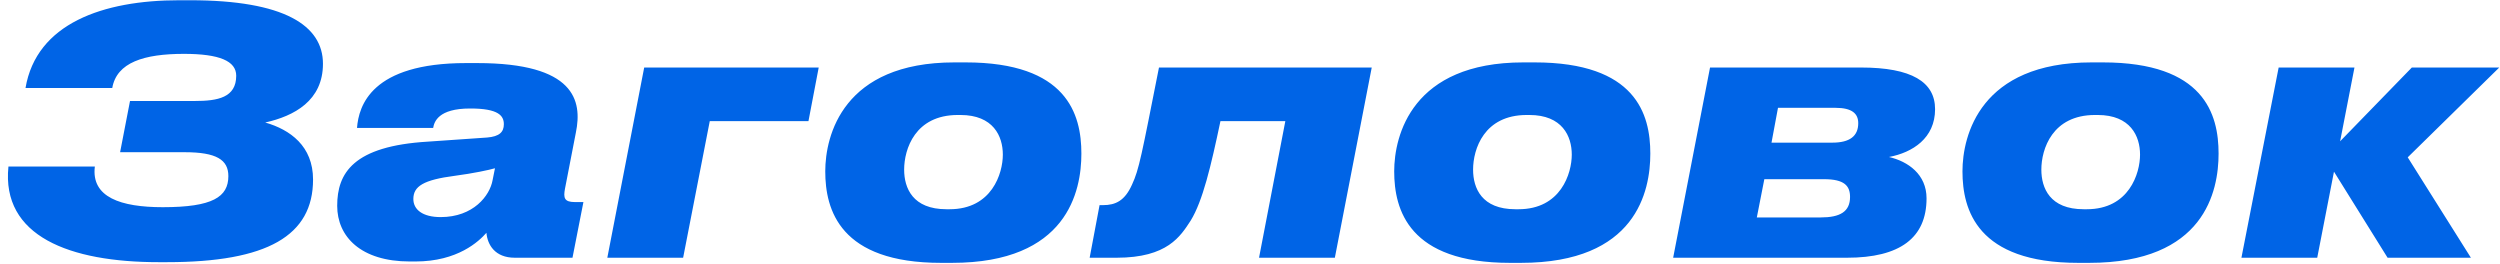 <?xml version="1.0" encoding="UTF-8"?> <svg xmlns="http://www.w3.org/2000/svg" width="1164" height="123" viewBox="0 0 1164 123" fill="none"> <path d="M52.265 40.977C54.332 29.052 67.052 25.077 85.655 25.077C102.191 25.077 109.982 28.416 109.982 35.253C109.982 45.429 101.396 47.019 90.743 47.019H60.533L55.922 70.869H85.973C100.76 70.869 106.325 74.367 106.325 81.999C106.325 91.698 99.011 96.468 75.797 96.468C56.24 96.468 42.407 91.857 44.156 77.547L3.929 77.547C0.59 109.983 32.39 122.067 73.889 122.067H77.705C124.61 122.067 145.757 109.665 145.757 83.589C145.757 68.007 135.104 60.375 123.497 57.036C137.012 54.015 150.368 46.86 150.368 29.688C150.368 11.88 132.401 0.114 88.517 0.114H83.429C47.972 0.114 16.967 10.926 11.879 40.977L52.265 40.977ZM205.176 101.079C196.749 101.079 192.456 97.581 192.456 92.652C192.456 86.769 197.067 83.748 211.854 81.84C220.281 80.727 227.754 79.137 230.457 78.342L229.344 83.907C228.072 91.062 220.44 101.079 205.176 101.079ZM201.678 59.58C202.155 56.718 204.063 50.517 218.85 50.517H219.009C232.047 50.517 234.591 53.856 234.591 57.831C234.591 61.488 232.524 63.555 226.8 64.032L199.293 65.94C164.472 68.007 156.999 80.568 156.999 95.832C156.999 110.142 167.97 121.749 190.866 121.749H193.41C213.126 121.749 222.984 112.368 226.482 108.393C226.959 113.958 230.457 120 239.679 120L266.55 120L271.638 94.083H267.663C262.734 94.083 262.257 92.175 263.052 87.882L268.14 61.647C271.161 46.86 267.663 29.37 222.189 29.37L216.942 29.37C172.899 29.37 167.016 49.245 166.221 59.58H201.678ZM282.767 120H318.065L330.467 56.4H376.418L381.188 31.437L299.939 31.437L282.767 120ZM443.231 122.385C496.973 122.385 503.492 88.995 503.492 71.505C503.492 53.22 496.814 29.052 449.591 29.052H444.344C392.51 29.052 384.242 63.078 384.242 79.773C384.242 97.74 391.079 122.385 438.143 122.385L443.231 122.385ZM420.971 78.978C420.971 69.438 426.059 53.538 445.934 53.538H447.206C462.47 53.538 466.922 63.396 466.922 71.982C466.922 80.727 461.834 97.422 442.118 97.422L440.687 97.422C424.946 97.422 420.971 87.564 420.971 78.978ZM586.207 120L621.505 120L638.677 31.437L539.62 31.437C531.511 72.3 530.398 78.819 527.059 85.974C523.72 93.447 519.427 95.514 513.544 95.514H511.954L507.343 120H519.904C543.595 120 549.637 109.983 554.407 102.669C559.972 93.606 563.788 77.547 568.24 56.4L598.45 56.4L586.207 120ZM708.128 122.385C761.87 122.385 768.389 88.995 768.389 71.505C768.389 53.22 761.711 29.052 714.488 29.052H709.241C657.407 29.052 649.139 63.078 649.139 79.773C649.139 97.74 655.976 122.385 703.04 122.385H708.128ZM685.868 78.978C685.868 69.438 690.956 53.538 710.831 53.538H712.103C727.367 53.538 731.819 63.396 731.819 71.982C731.819 80.727 726.731 97.422 707.015 97.422H705.584C689.843 97.422 685.868 87.564 685.868 78.978ZM859.951 120C884.596 120 896.998 110.778 896.998 92.334C896.998 81.204 888.412 75.162 879.508 73.095C890.479 71.028 900.973 64.35 900.973 50.835C900.973 38.115 890.002 31.437 866.47 31.437L796.192 31.437L779.02 120L859.951 120ZM824.812 66.417L827.833 50.199L854.545 50.199C862.336 50.199 865.198 52.902 865.198 57.354C865.198 63.396 861.223 66.417 853.114 66.417L824.812 66.417ZM817.975 101.238L821.473 83.43L849.298 83.43C858.838 83.43 861.382 86.61 861.382 91.698C861.382 98.535 856.771 101.238 847.708 101.238H817.975ZM972.714 122.385C1026.46 122.385 1032.97 88.995 1032.97 71.505C1032.97 53.22 1026.3 29.052 979.074 29.052H973.827C921.993 29.052 913.725 63.078 913.725 79.773C913.725 97.74 920.562 122.385 967.626 122.385L972.714 122.385ZM950.454 78.978C950.454 69.438 955.542 53.538 975.417 53.538H976.689C991.953 53.538 996.405 63.396 996.405 71.982C996.405 80.727 991.317 97.422 971.601 97.422L970.17 97.422C954.429 97.422 950.454 87.564 950.454 78.978ZM1111.66 120L1150.45 120L1121.04 73.254L1163.65 31.437H1122.95L1089.56 65.781L1096.24 31.437H1060.94L1043.61 120H1078.9L1086.7 79.932L1111.66 120Z" fill="#0064E6"></path> </svg> 